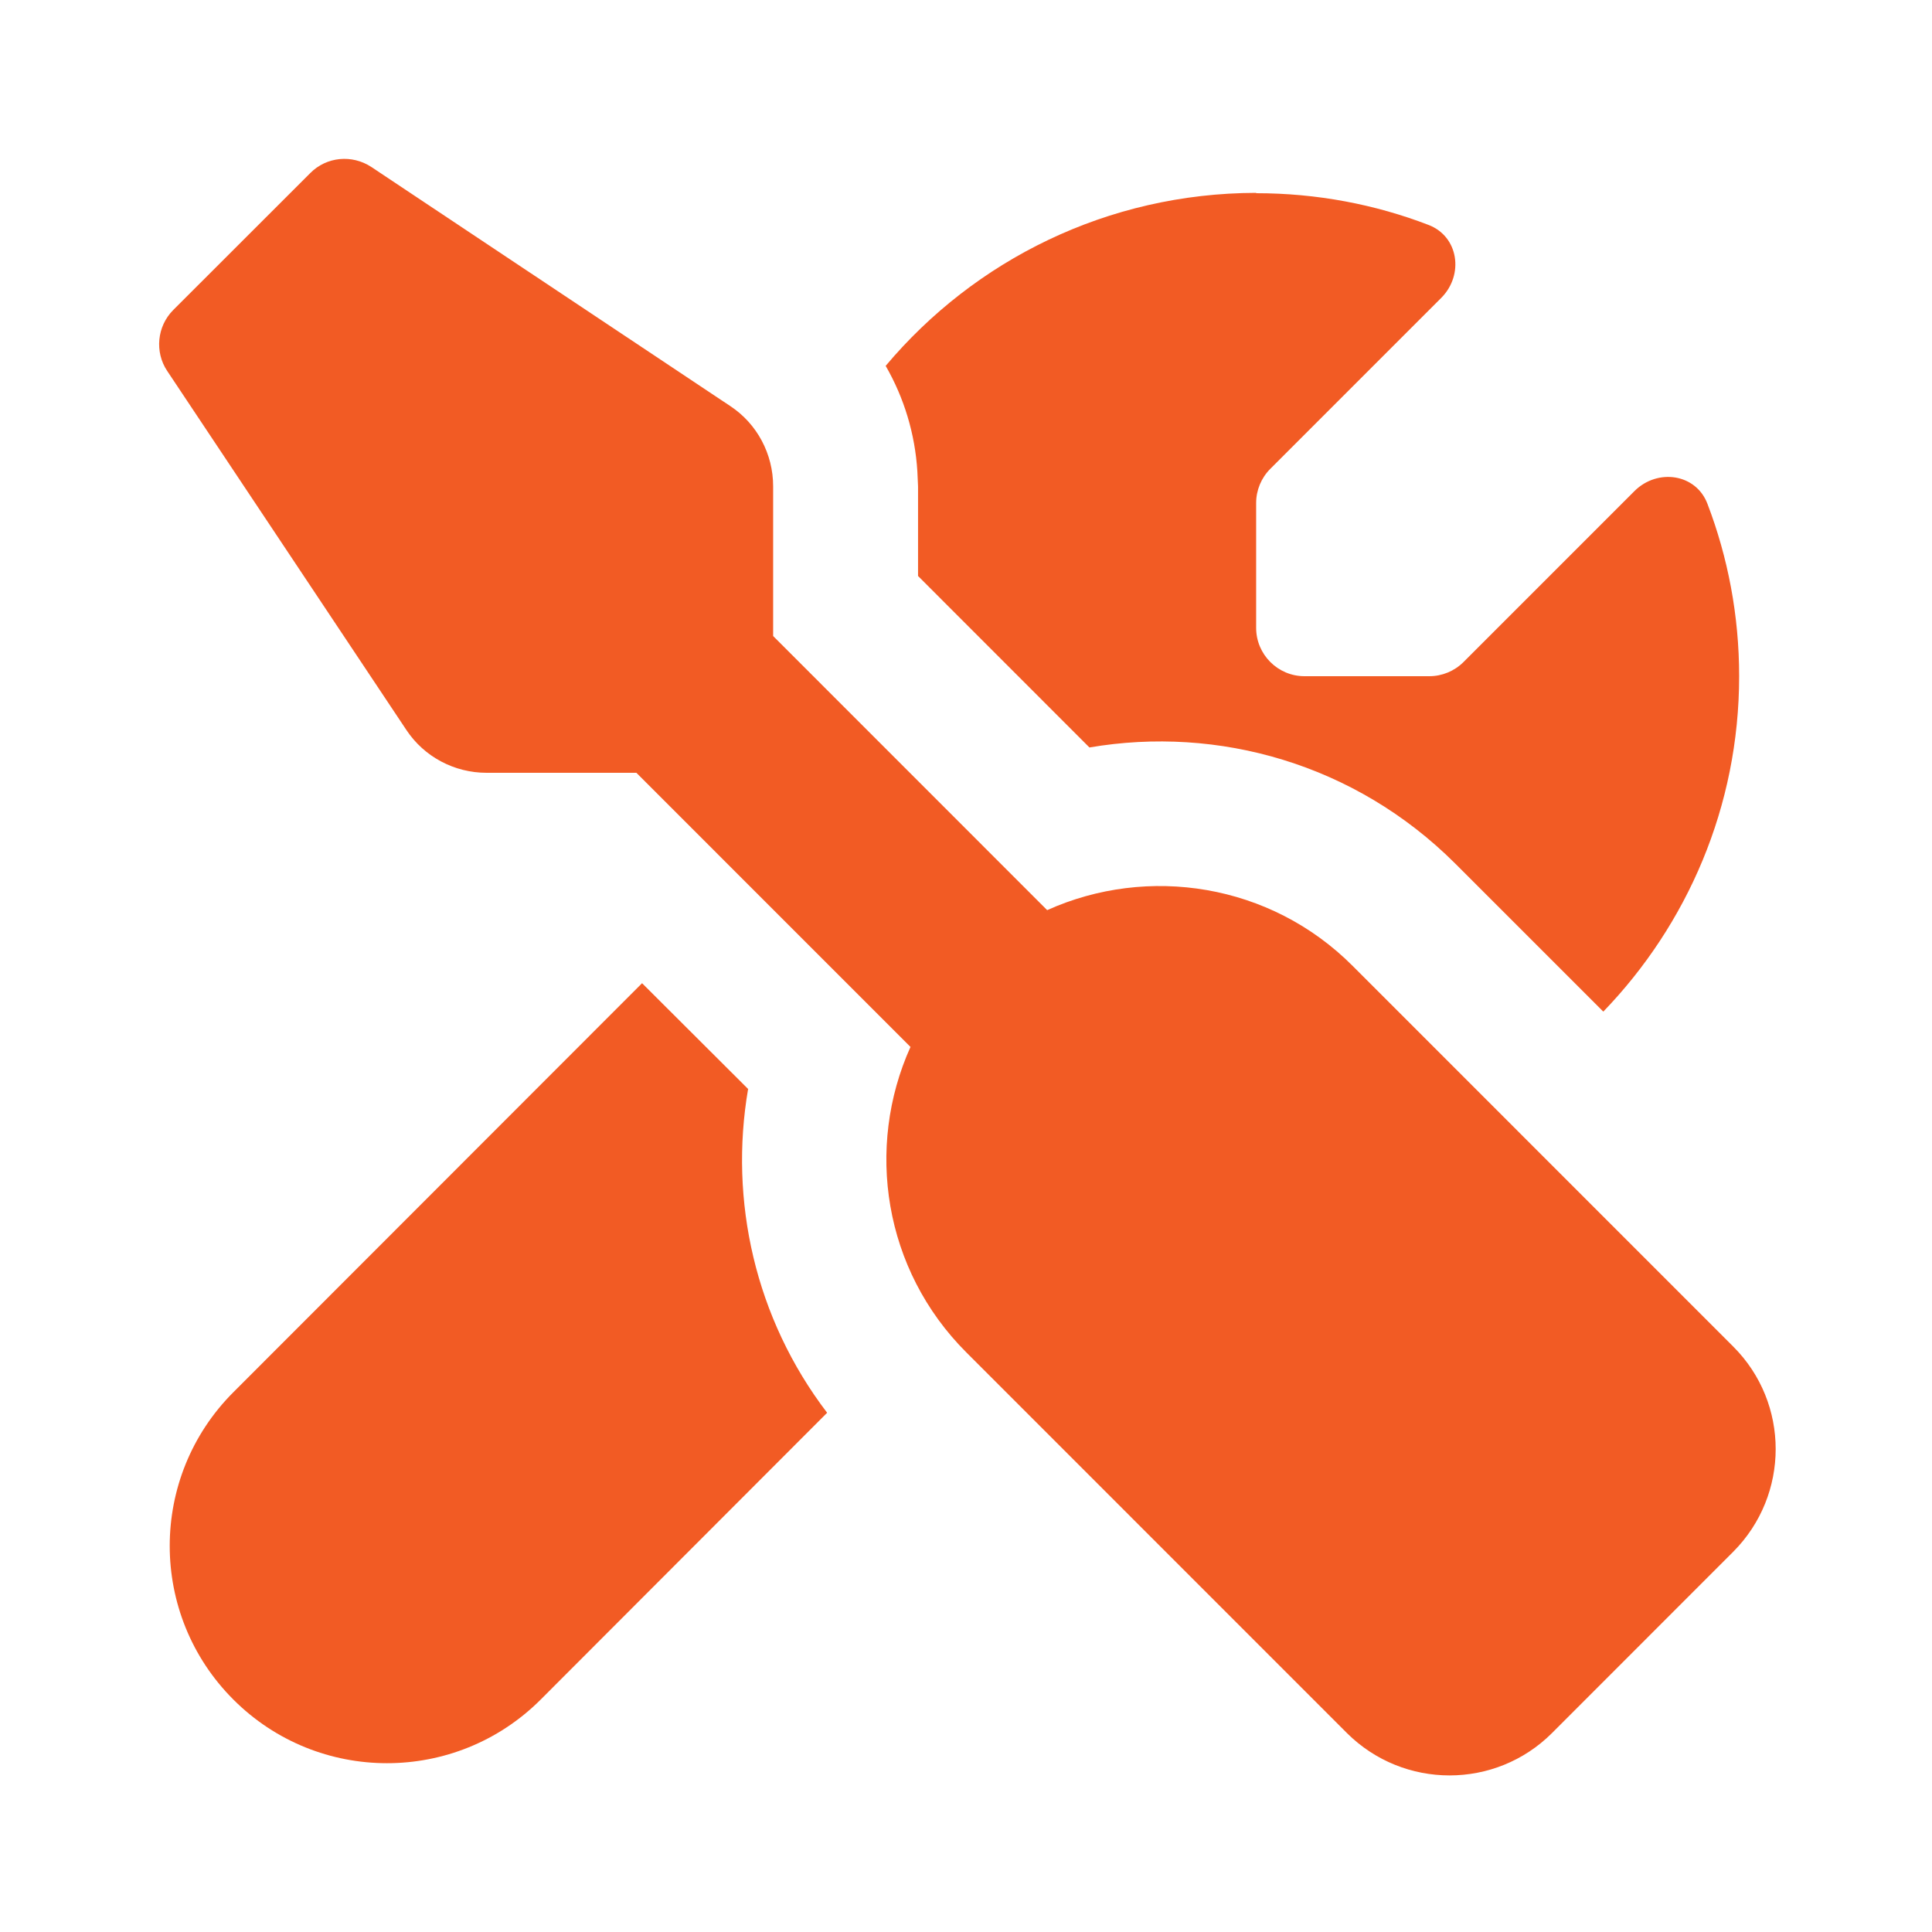 <svg xmlns="http://www.w3.org/2000/svg" xmlns:xlink="http://www.w3.org/1999/xlink" width="120" zoomAndPan="magnify" viewBox="0 0 90 90" height="120" preserveAspectRatio="xMidYMid meet" version="1.0"><path fill="#f25b24" d="M 14.457 8.059 C 15.215 7.297 16.398 7.188 17.297 7.777 L 34.016 18.914 C 35.27 19.742 36.016 21.148 36.016 22.656 L 36.016 29.629 L 48.781 42.398 C 53.465 40.289 59.176 41.148 63.016 45 L 80.746 62.734 C 83.375 65.363 83.375 69.637 80.746 72.281 L 72.297 80.734 C 69.664 83.363 65.391 83.363 62.746 80.734 L 45.016 63 C 41.16 59.148 40.305 53.453 42.414 48.77 L 29.645 36 L 22.668 36 C 21.164 36 19.758 35.254 18.93 34.004 L 7.789 17.281 C 7.199 16.398 7.312 15.203 8.07 14.441 Z M 34.848 50.738 C 33.961 55.926 35.172 61.41 38.531 65.812 L 25.188 79.172 C 21.234 83.125 14.82 83.125 10.871 79.172 C 6.918 75.219 6.918 68.809 10.871 64.855 L 29.91 45.801 L 34.859 50.738 Z M 58.516 9 C 61.34 9 64.055 9.52 66.543 10.477 C 67.949 11.012 68.203 12.797 67.148 13.867 L 59.176 21.84 C 58.754 22.262 58.516 22.836 58.516 23.43 L 58.516 29.25 C 58.516 30.488 59.527 31.5 60.766 31.5 L 66.586 31.5 C 67.176 31.5 67.754 31.262 68.176 30.84 L 76.148 22.867 C 77.219 21.812 79.004 22.062 79.539 23.469 C 80.492 25.961 81.016 28.672 81.016 31.5 C 81.016 37.574 78.594 43.074 74.688 47.125 L 67.781 40.219 C 63.125 35.578 56.742 33.793 50.75 34.82 L 42.766 26.832 L 42.766 22.656 L 42.734 21.953 C 42.625 20.207 42.117 18.535 41.258 17.043 C 45.395 12.121 51.582 9 58.516 8.984 Z M 58.516 9 " fill-opacity="1" fill-rule="nonzero"/></svg>
